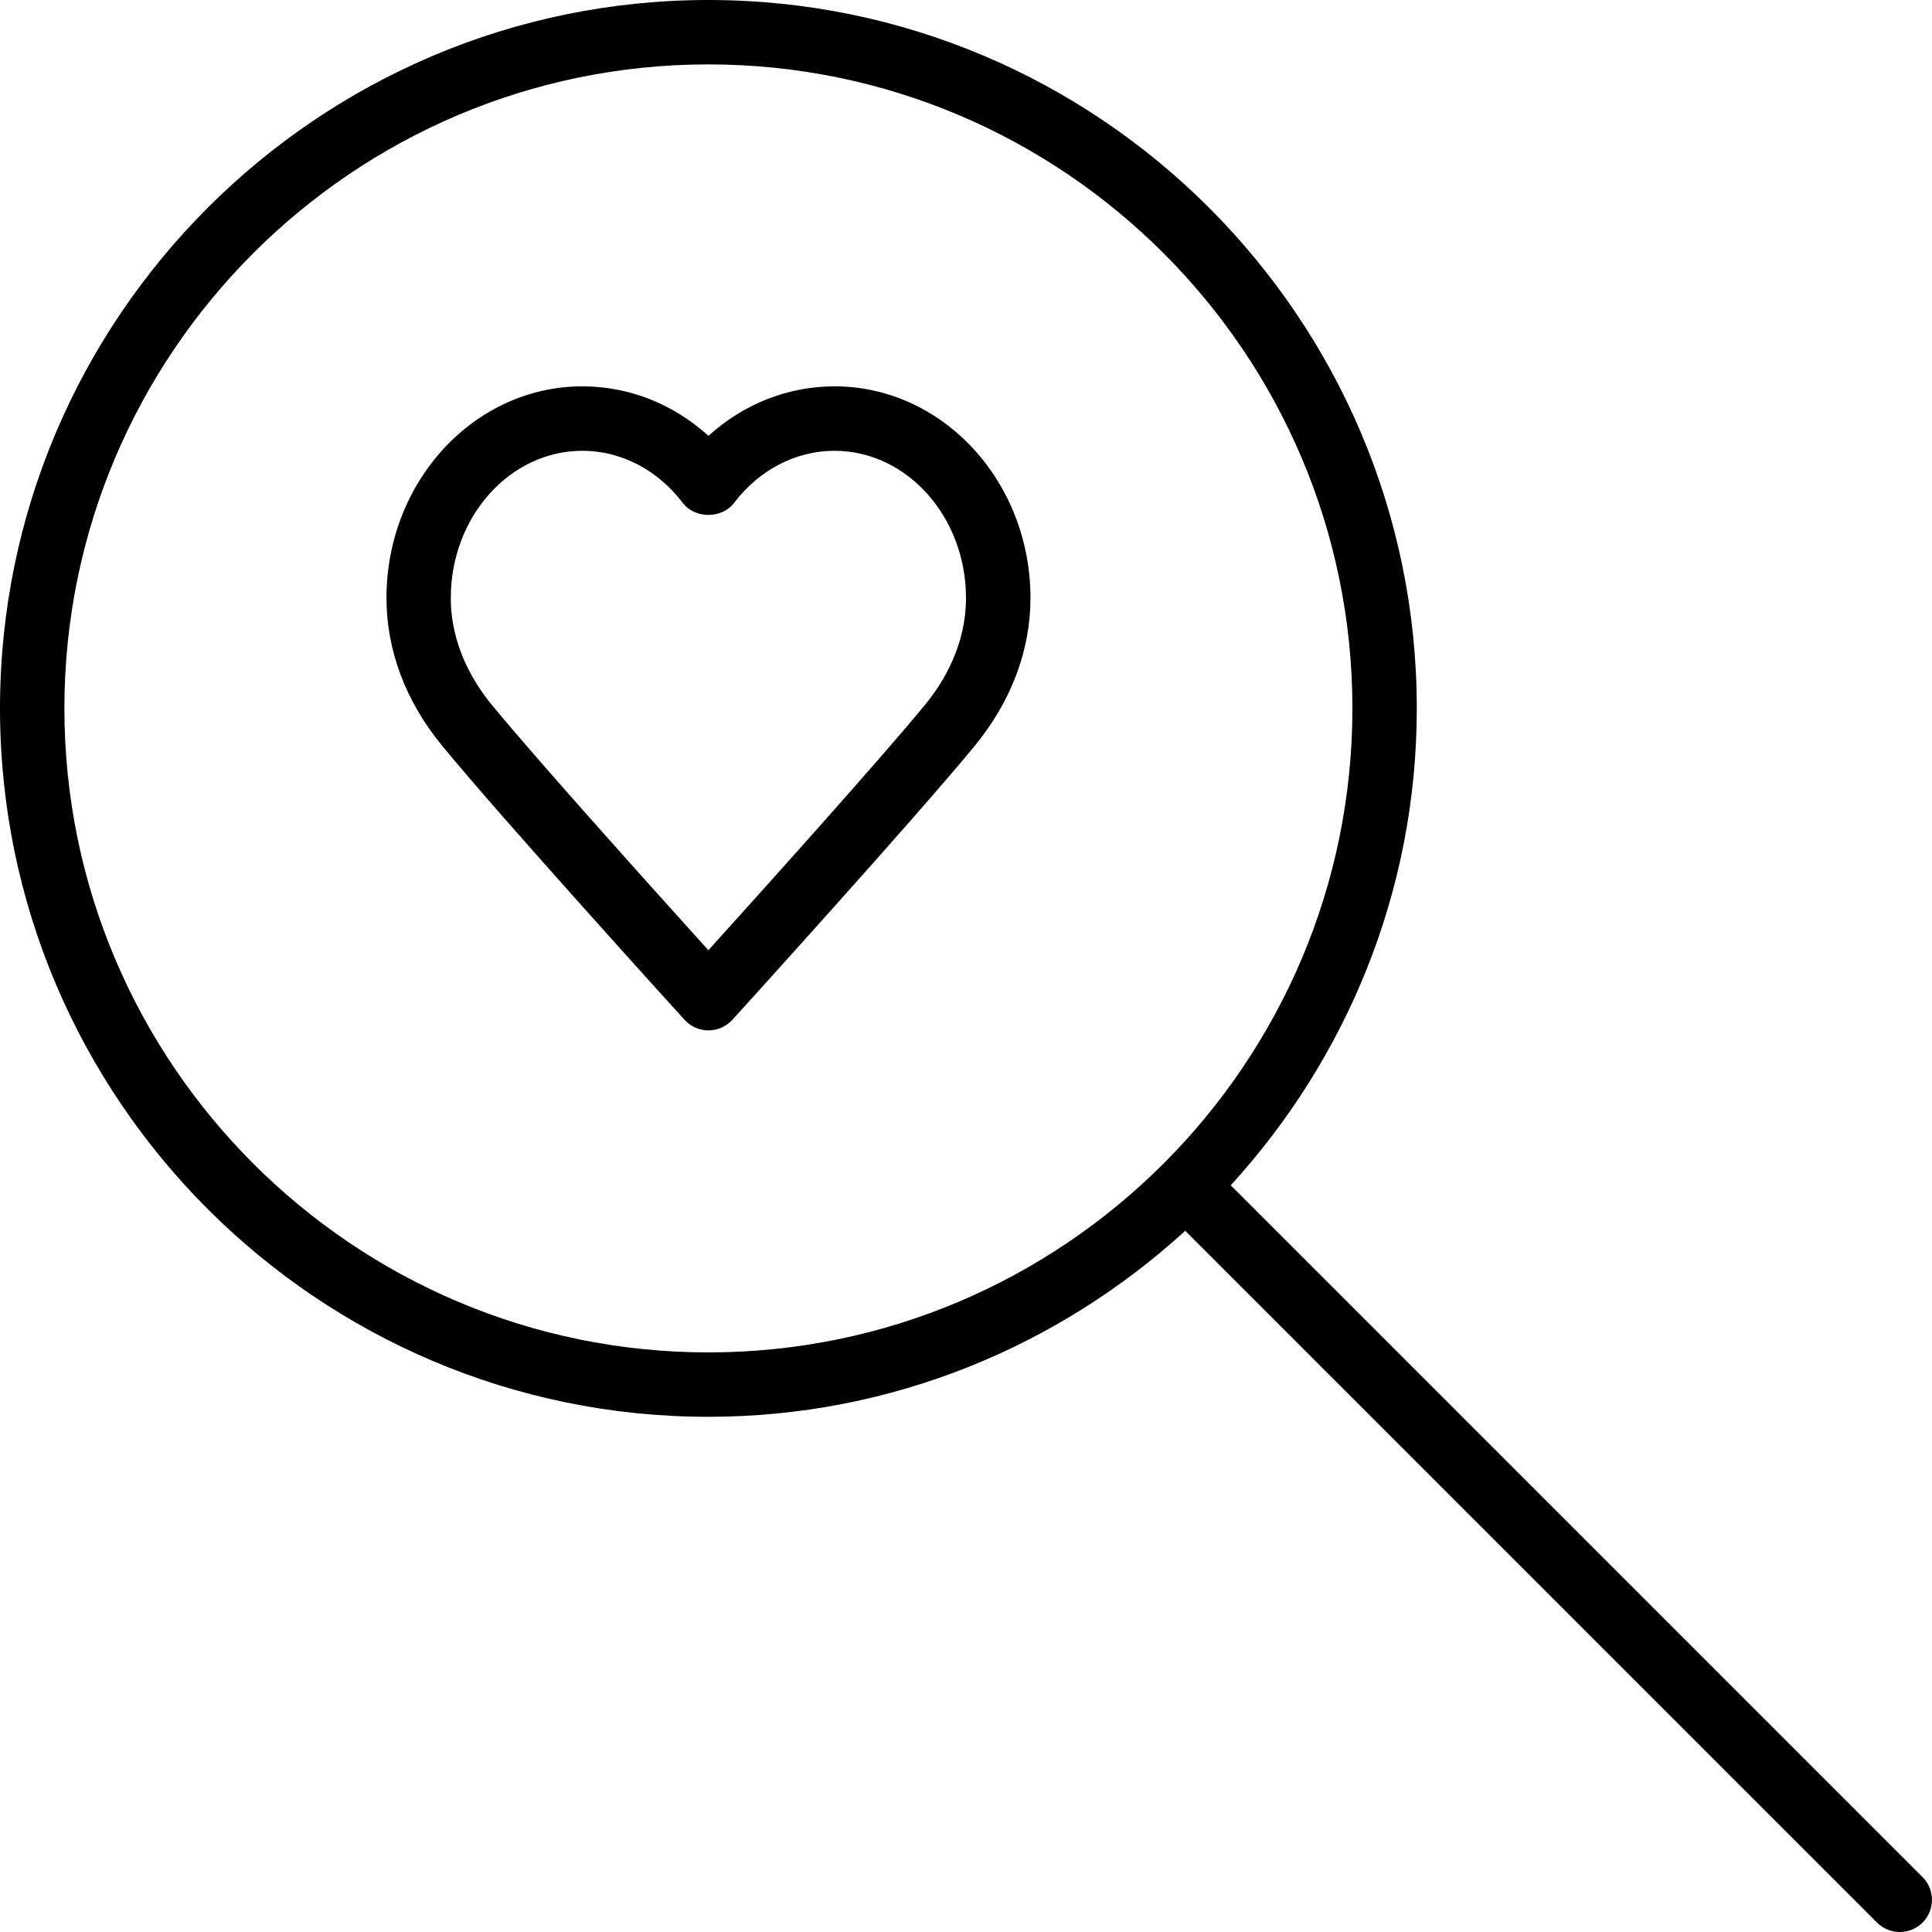 <?xml version="1.0" encoding="iso-8859-1"?>
<!-- Generator: Adobe Illustrator 19.0.0, SVG Export Plug-In . SVG Version: 6.00 Build 0)  -->
<svg version="1.1" id="Layer_1" xmlns="http://www.w3.org/2000/svg" xmlns:xlink="http://www.w3.org/1999/xlink" x="0px" y="0px"
	 viewBox="0 0 30 30" style="enable-background:new 0 0 30 30;" xml:space="preserve">
<g>
	<g>
		<path d="M29.853,29.147L19.111,18.405C20.899,16.448,22,13.853,22,11c0-6.065-4.935-11-11-11S0,4.935,0,11s4.935,11,11,11
			c2.853,0,5.447-1.101,7.404-2.888l10.742,10.742C29.244,29.951,29.372,30,29.5,30s0.256-0.049,0.353-0.146
			C30.048,29.659,30.048,29.342,29.853,29.147z M11,21C5.486,21,1,16.514,1,11S5.486,1,11,1c5.514,0,10,4.486,10,10S16.514,21,11,21
			z M12.958,5.999c-0.725,0-1.413,0.275-1.957,0.769c-0.544-0.494-1.233-0.769-1.957-0.769c-1.678,0-3.043,1.474-3.043,3.286
			c0,0.81,0.296,1.601,0.858,2.287c0.899,1.099,3.654,4.136,3.771,4.264C10.725,15.94,10.859,16,11,16s0.275-0.06,0.372-0.164
			c0.117-0.129,2.872-3.165,3.771-4.264c0.561-0.686,0.858-1.477,0.858-2.287C16.001,7.473,14.636,5.999,12.958,5.999z
			 M14.368,10.939c-0.69,0.843-2.567,2.929-3.368,3.816c-0.801-0.886-2.678-2.973-3.368-3.816C7.344,10.587,7,10.014,7,9.286
			C7,8.025,7.916,7,9.043,7c0.601,0,1.168,0.295,1.559,0.809c0.19,0.249,0.608,0.249,0.797,0C11.789,7.295,12.357,7,12.957,7
			C14.083,7,15,8.026,15,9.286C15,10.014,14.656,10.587,14.368,10.939z"/>
	</g>
</g>
</svg>
